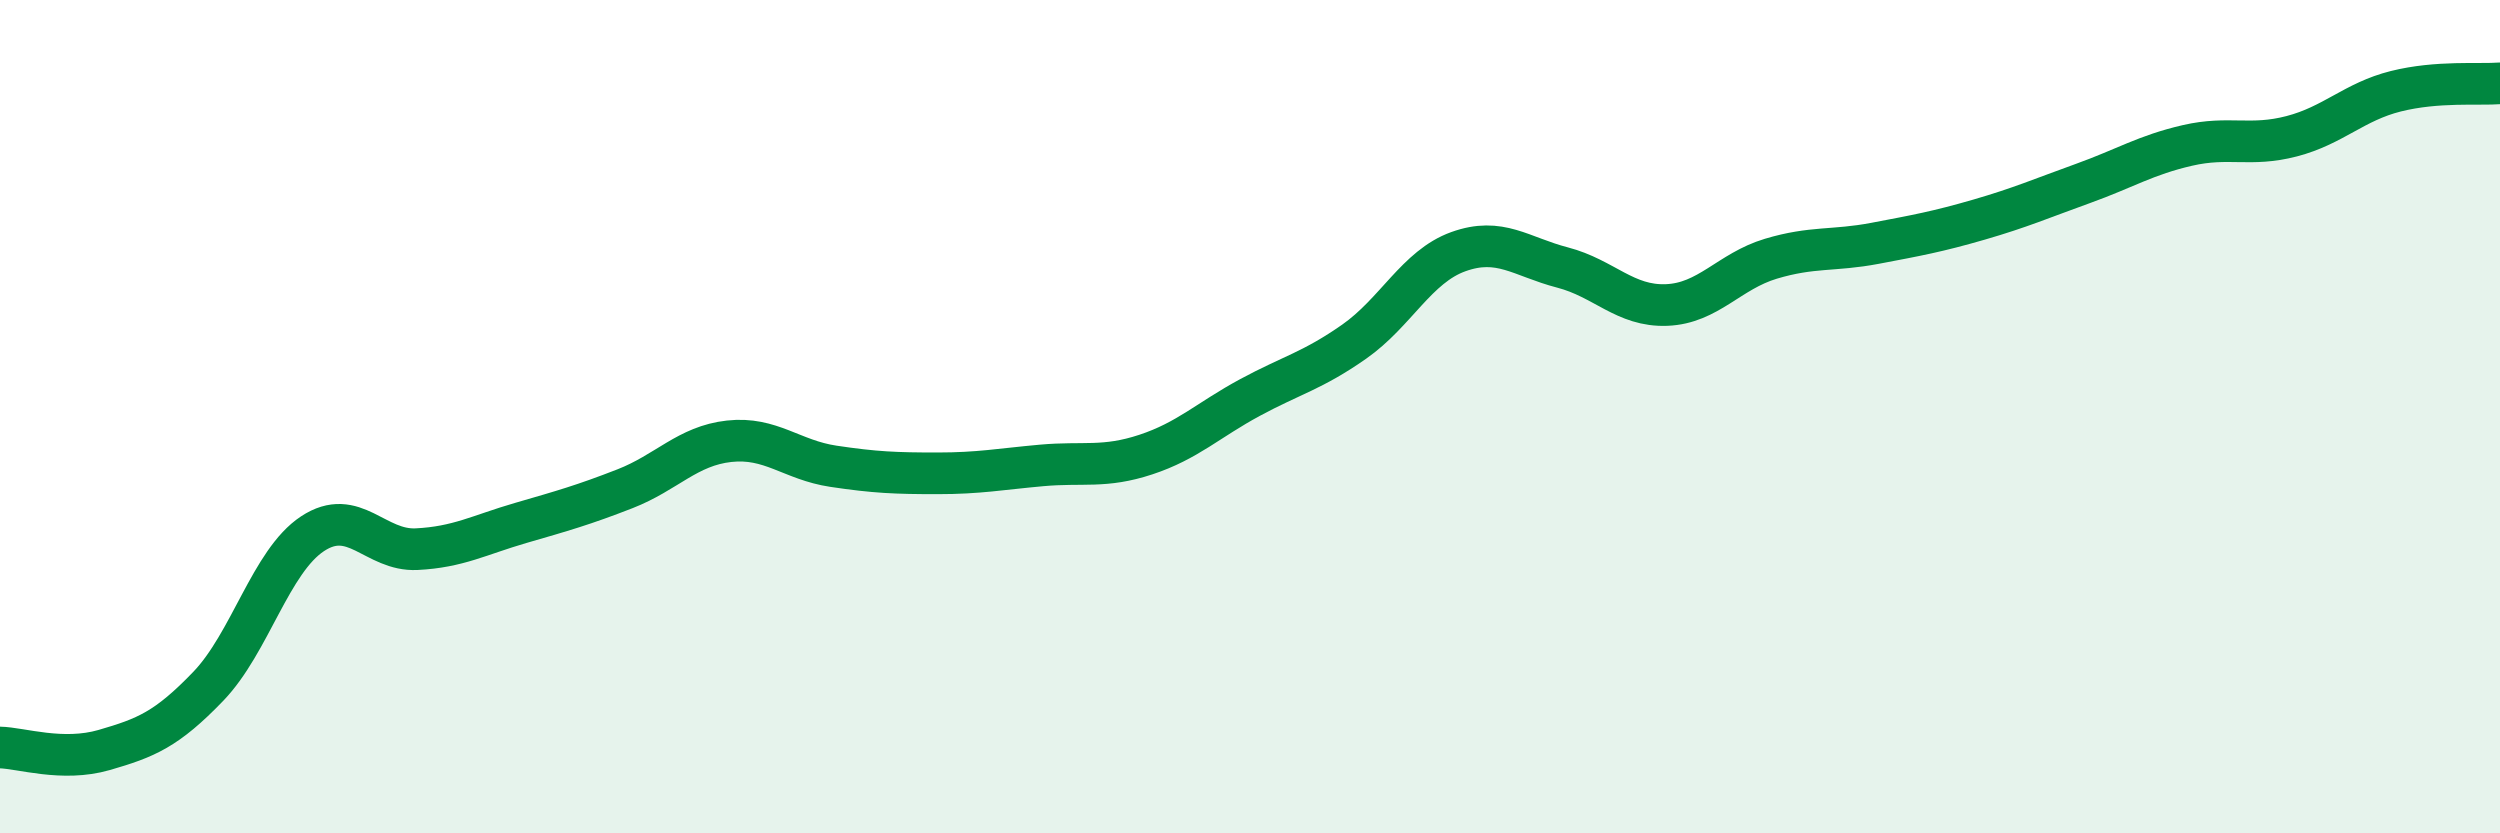 
    <svg width="60" height="20" viewBox="0 0 60 20" xmlns="http://www.w3.org/2000/svg">
      <path
        d="M 0,17.94 C 0.5,17.95 1.5,18.29 2.5,18 C 3.5,17.71 4,17.51 5,16.47 C 6,15.43 6.5,13.47 7.5,12.81 C 8.5,12.15 9,13.23 10,13.18 C 11,13.13 11.5,12.84 12.5,12.55 C 13.5,12.26 14,12.12 15,11.73 C 16,11.34 16.5,10.7 17.5,10.59 C 18.5,10.48 19,11.04 20,11.19 C 21,11.34 21.5,11.36 22.5,11.36 C 23.5,11.36 24,11.26 25,11.17 C 26,11.08 26.5,11.24 27.5,10.91 C 28.5,10.58 29,10.08 30,9.54 C 31,9 31.5,8.9 32.5,8.2 C 33.5,7.5 34,6.4 35,6.04 C 36,5.68 36.5,6.16 37.5,6.42 C 38.5,6.68 39,7.36 40,7.32 C 41,7.28 41.5,6.51 42.5,6.21 C 43.5,5.91 44,6.03 45,5.84 C 46,5.65 46.5,5.56 47.5,5.27 C 48.5,4.98 49,4.76 50,4.4 C 51,4.04 51.5,3.72 52.5,3.49 C 53.5,3.26 54,3.53 55,3.27 C 56,3.01 56.5,2.44 57.5,2.19 C 58.5,1.94 59.5,2.04 60,2L60 20L0 20Z"
        fill="#008740"
        opacity="0.1"
        stroke-linecap="round"
        stroke-linejoin="round"
      />
      <path
        d="M 0,17.94 C 0.5,17.95 1.5,18.29 2.5,18 C 3.5,17.71 4,17.51 5,16.47 C 6,15.43 6.5,13.47 7.5,12.81 C 8.5,12.15 9,13.23 10,13.18 C 11,13.13 11.5,12.84 12.5,12.55 C 13.5,12.26 14,12.12 15,11.73 C 16,11.34 16.5,10.7 17.5,10.59 C 18.5,10.48 19,11.04 20,11.19 C 21,11.34 21.5,11.36 22.5,11.36 C 23.5,11.36 24,11.26 25,11.17 C 26,11.08 26.5,11.24 27.5,10.91 C 28.5,10.58 29,10.08 30,9.54 C 31,9 31.5,8.9 32.5,8.2 C 33.5,7.5 34,6.4 35,6.04 C 36,5.68 36.5,6.16 37.5,6.42 C 38.5,6.68 39,7.36 40,7.32 C 41,7.28 41.5,6.51 42.5,6.21 C 43.5,5.91 44,6.03 45,5.84 C 46,5.65 46.5,5.56 47.5,5.27 C 48.5,4.98 49,4.76 50,4.4 C 51,4.04 51.5,3.72 52.5,3.49 C 53.5,3.26 54,3.53 55,3.27 C 56,3.01 56.5,2.44 57.5,2.19 C 58.5,1.94 59.5,2.04 60,2"
        stroke="#008740"
        stroke-width="1"
        fill="none"
        stroke-linecap="round"
        stroke-linejoin="round"
      />
    </svg>
  